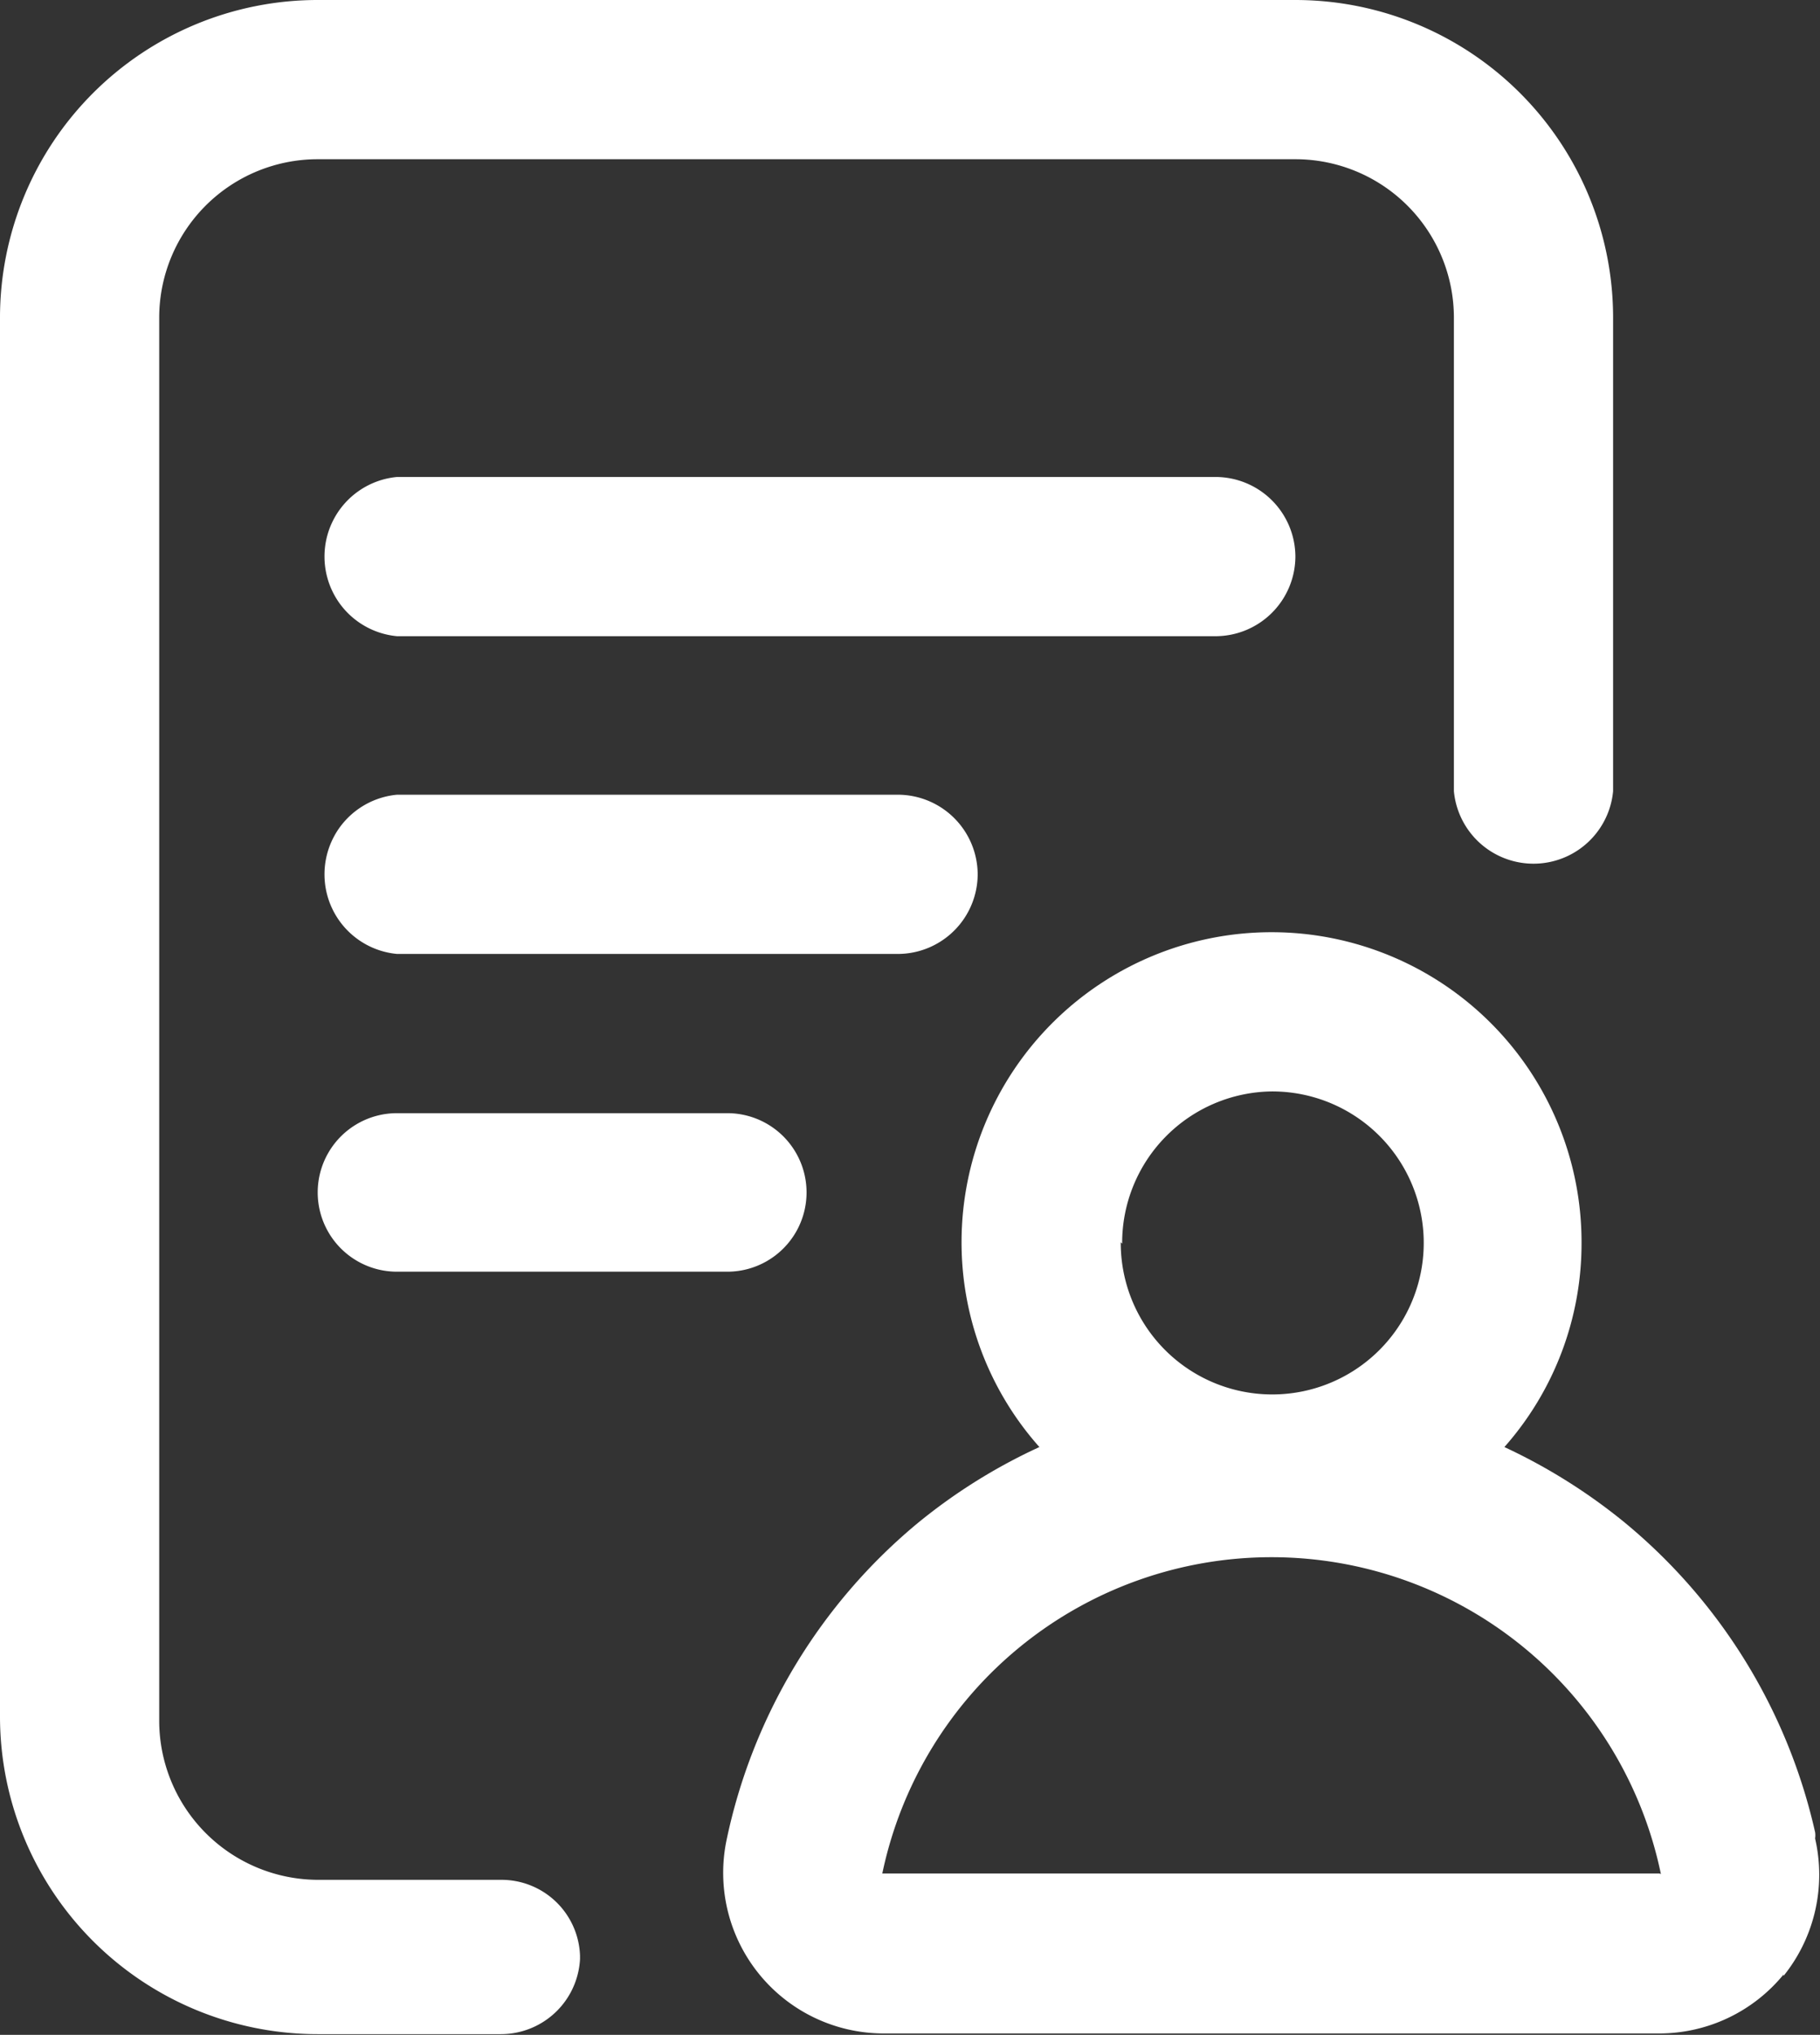 <svg xmlns="http://www.w3.org/2000/svg" viewBox="0 0 25.95 29.01"><rect x="0" y="0" width="25.95" height="29.01" fill="#333333" stroke="none"/><defs><style>.cls-1{fill:#fff;}</style></defs><title>contact</title><g id="Calque_2" data-name="Calque 2"><g id="Calque_1-2" data-name="Calque 1"><path class="cls-1" d="M23.68,26.71h0a5.67,5.67,0,0,0-11.1,0s0,0,0,0H23.67S23.68,26.73,23.68,26.71Zm-7.7-9a2.16,2.16,0,1,0,2.15-2.15A2.16,2.16,0,0,0,16,17.73Zm9.45,10.44a2.29,2.29,0,0,1-1.76.84H12.6a2.29,2.29,0,0,1-2.24-2.76,8,8,0,0,1,2.73-4.52,8,8,0,0,1,1.73-1.08,4.39,4.39,0,0,1-1.11-2.92,4.42,4.42,0,0,1,8.84,0,4.38,4.38,0,0,1-1.1,2.92,8.14,8.14,0,0,1,1.72,1.08,8,8,0,0,1,2.71,4.41.29.29,0,0,1,0,.09A2.3,2.3,0,0,1,25.43,28.17ZM5.66,15.87a1.13,1.13,0,0,0,0,2.26h4.71a1.13,1.13,0,0,0,0-2.26Zm8.28-3.4a1.14,1.14,0,0,0-1.13-1.14H5.66a1.14,1.14,0,0,0,0,2.27h7.15A1.14,1.14,0,0,0,13.94,12.47Zm4.53-4.54A1.14,1.14,0,0,0,17.33,6.8H5.66a1.14,1.14,0,0,0,0,2.27H17.33A1.14,1.14,0,0,0,18.47,7.93Zm-10.2,20A1.13,1.13,0,0,1,7.14,29H4.53A4.53,4.53,0,0,1,0,24.48V4.53A4.53,4.53,0,0,1,4.53,0H18.47A4.53,4.53,0,0,1,23,4.53v6.75a1.14,1.14,0,0,1-2.27,0V4.53a2.26,2.26,0,0,0-2.26-2.26H4.53A2.26,2.26,0,0,0,2.27,4.53v20a2.27,2.27,0,0,0,2.26,2.27H7.14A1.12,1.12,0,0,1,8.27,27.88Z"/></g></g></svg>